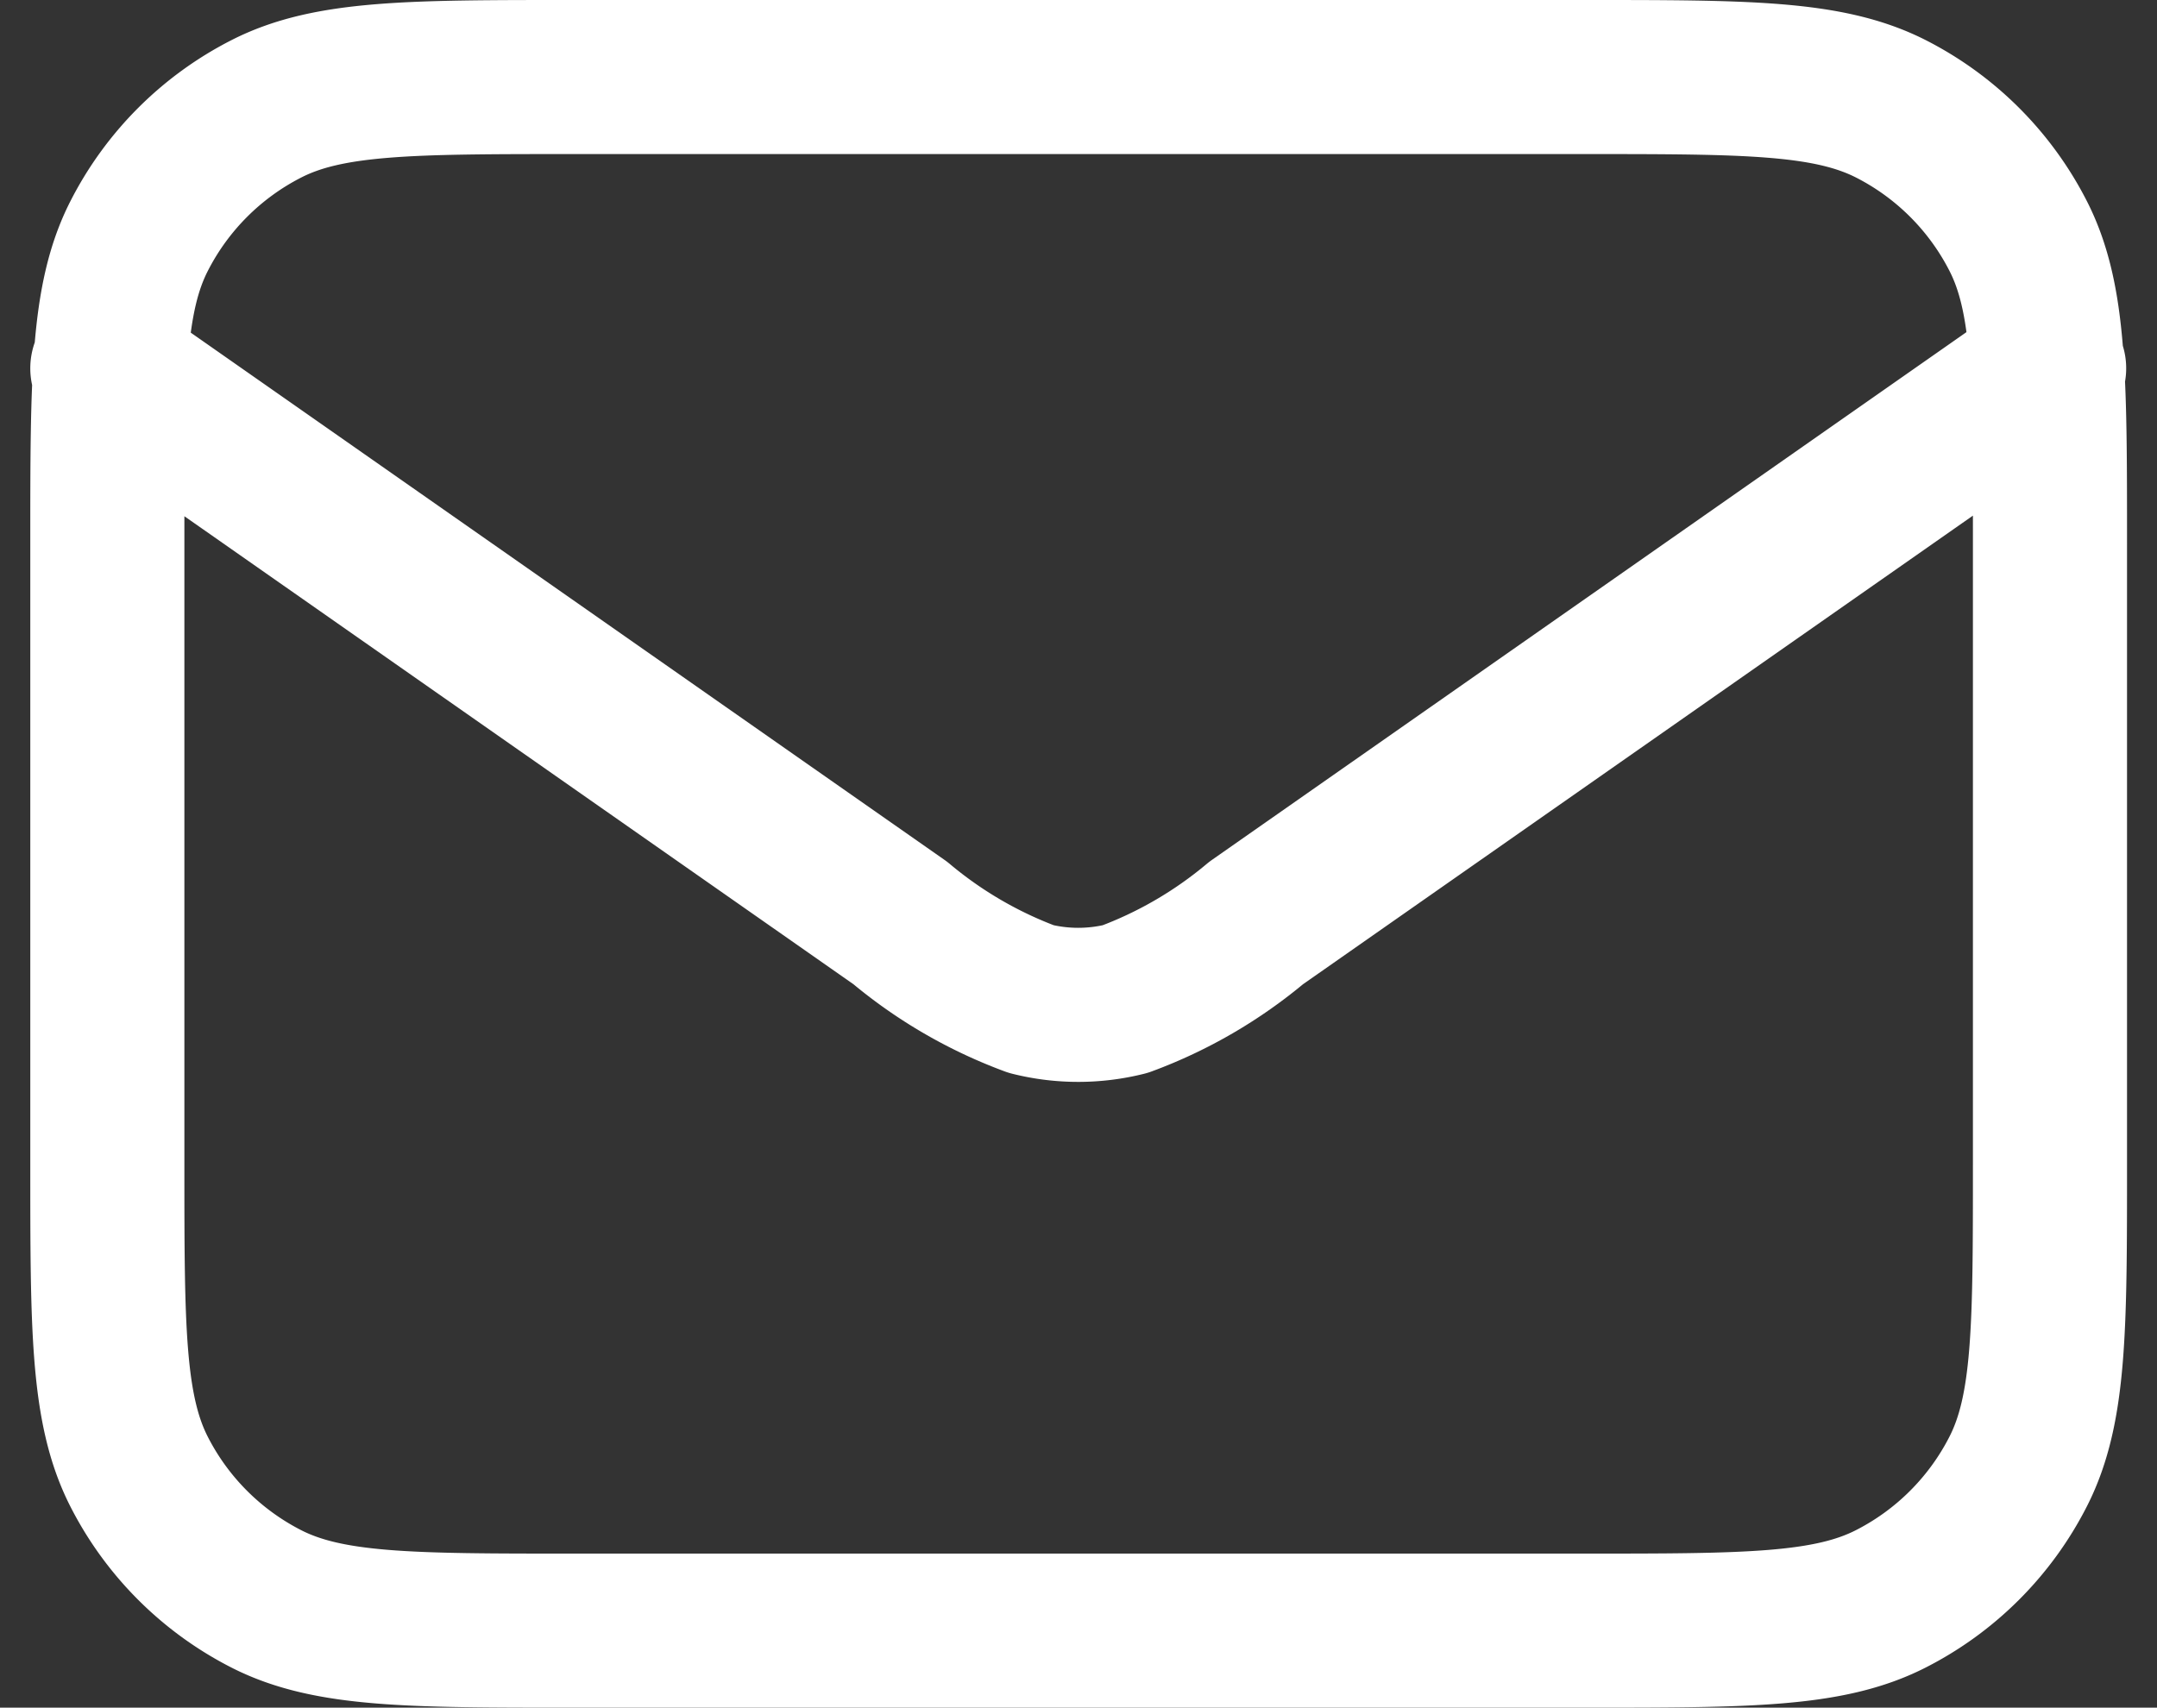 <svg xmlns="http://www.w3.org/2000/svg" width="27.994" height="22.167" viewBox="0 0 27.994 22.167">
  <rect x="0" y="0" width="27.994" height="22.167" fill="#333333" stroke="none"/>
  <path id="mail-01-svgrepo-com" d="M2,7.781l10.291,7.2a5.745,5.745,0,0,0,1.7.988,2.52,2.52,0,0,0,1.219,0,5.745,5.745,0,0,0,1.7-.988l10.291-7.2M8.05,24.167H21.159c2.118,0,3.177,0,3.986-.412A3.781,3.781,0,0,0,26.8,22.1c.412-.809.412-1.868.412-3.986V10.05c0-2.118,0-3.177-.412-3.985a3.781,3.781,0,0,0-1.652-1.652C24.335,4,23.276,4,21.159,4H8.05c-2.118,0-3.177,0-3.985.412A3.781,3.781,0,0,0,2.412,6.065C2,6.873,2,7.932,2,10.05v8.067c0,2.118,0,3.177.412,3.986a3.781,3.781,0,0,0,1.652,1.652C4.873,24.167,5.932,24.167,8.05,24.167Z" transform="translate(-0.607 -3)" fill="none" stroke="#fff" stroke-linecap="round" stroke-linejoin="round" stroke-width="2"/>
</svg>
